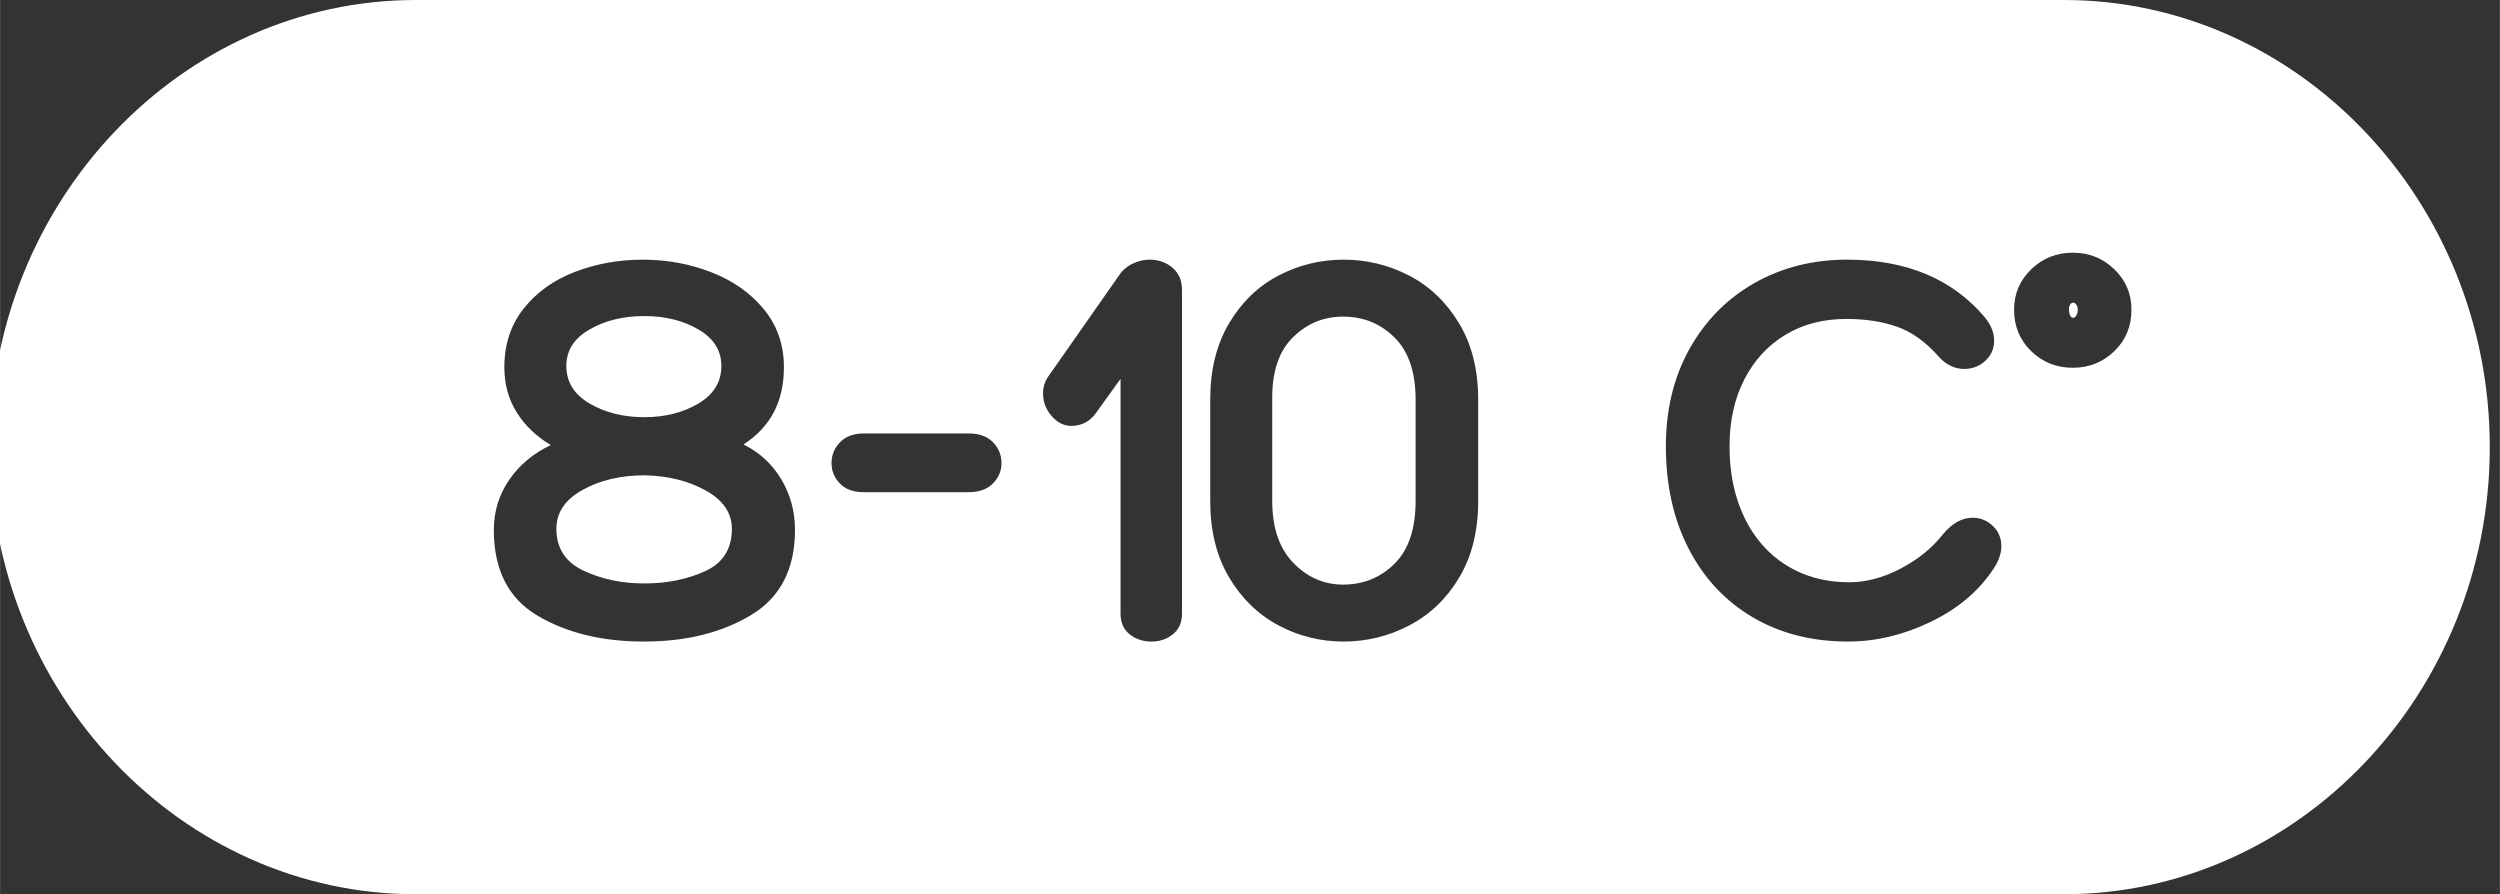 <?xml version="1.0" encoding="UTF-8"?> <!-- Creator: CorelDRAW 2019 (64-Bit) --> <svg xmlns="http://www.w3.org/2000/svg" xmlns:xlink="http://www.w3.org/1999/xlink" xmlns:xodm="http://www.corel.com/coreldraw/odm/2003" xml:space="preserve" width="10.414mm" height="3.725mm" shape-rendering="geometricPrecision" text-rendering="geometricPrecision" image-rendering="optimizeQuality" fill-rule="evenodd" clip-rule="evenodd" viewBox="0 0 1041.38 372.52"><rect x="0" y="0" width="1041.38" height="372.52" fill="#333333" stroke="none"/> <g id="Слой_x0020_1">  <path fill="white" d="M173.16 0l686.59 0c97.58,0 177.41,83.81 177.41,186.27l0 0c0,102.44 -79.84,186.25 -177.41,186.25l-686.59 0c-97.57,0 -177.4,-83.81 -177.4,-186.25l0 0c0,-102.46 79.82,-186.27 177.4,-186.27zm153.37 152.97c0,7.1 -1.38,13.32 -4.15,18.64 -2.77,5.33 -6.99,9.85 -12.68,13.56 6.6,3.23 11.83,8.03 15.68,14.41 3.84,6.38 5.76,13.44 5.76,21.19 0,16.3 -6.11,28.13 -18.33,35.48 -12.23,7.34 -27.1,11.01 -44.63,11.01 -17.37,0 -32.13,-3.59 -44.28,-10.78 -12.15,-7.18 -18.22,-19.08 -18.22,-35.71 0,-7.75 2.15,-14.74 6.46,-20.95 4.3,-6.21 10.07,-11.02 17.29,-14.41 -5.99,-3.55 -10.72,-8.06 -14.18,-13.56 -3.46,-5.49 -5.19,-11.78 -5.19,-18.88 0,-9.53 2.69,-17.68 8.08,-24.46 5.37,-6.78 12.49,-11.86 21.33,-15.25 8.84,-3.4 18.26,-5.09 28.25,-5.09 9.99,0 19.49,1.73 28.48,5.21 8.99,3.47 16.3,8.59 21.91,15.37 5.61,6.79 8.42,14.85 8.42,24.22zm-90.64 -0.49c0,6.62 3.23,11.83 9.69,15.62 6.46,3.79 14.07,5.69 22.83,5.69 8.61,0 16.11,-1.9 22.49,-5.69 6.38,-3.79 9.57,-9 9.57,-15.62 0,-6.46 -3.19,-11.54 -9.57,-15.25 -6.38,-3.72 -13.88,-5.57 -22.49,-5.57 -8.76,0 -16.37,1.85 -22.83,5.57 -6.46,3.71 -9.69,8.79 -9.69,15.25zm68.96 67.81c0,-6.63 -3.65,-11.95 -10.95,-15.99 -7.31,-4.03 -15.8,-6.13 -25.49,-6.29 -9.84,0 -18.41,2.01 -25.71,6.05 -7.31,4.04 -10.96,9.44 -10.96,16.23 0,8.06 3.77,13.88 11.3,17.43 7.54,3.55 16,5.33 25.37,5.33 9.38,0 17.8,-1.7 25.25,-5.09 7.46,-3.39 11.19,-9.28 11.19,-17.67zm162.14 -106.79c1.54,-1.78 3.38,-3.11 5.53,-4 2.15,-0.89 4.23,-1.33 6.23,-1.33 3.84,0 7.07,1.13 9.69,3.39 2.61,2.26 3.92,5.32 3.92,9.2l0 134.88c0,3.71 -1.27,6.58 -3.81,8.6 -2.53,2.01 -5.5,3.02 -8.88,3.02 -3.53,0 -6.57,-1.01 -9.11,-3.02 -2.53,-2.02 -3.8,-4.89 -3.8,-8.6l0 -97.83 -9.92 13.8c-2.62,3.88 -6.15,5.81 -10.61,5.81 -3.08,0 -5.81,-1.37 -8.19,-4.11 -2.38,-2.75 -3.57,-5.89 -3.57,-9.45 0,-2.42 0.61,-4.6 1.84,-6.53l30.68 -43.83zm37.13 53.03c0,-12.43 2.61,-23.04 7.84,-31.84 5.23,-8.8 12.07,-15.42 20.53,-19.86 8.45,-4.44 17.52,-6.66 27.21,-6.66 9.68,0 18.8,2.22 27.33,6.66 8.54,4.44 15.45,11.06 20.76,19.86 5.3,8.8 7.96,19.41 7.96,31.84l0 42.13c0,12.43 -2.62,23.05 -7.85,31.84 -5.23,8.8 -12.14,15.46 -20.76,19.98 -8.6,4.52 -17.76,6.78 -27.44,6.78 -9.69,0 -18.76,-2.26 -27.21,-6.78 -8.46,-4.52 -15.3,-11.18 -20.53,-19.98 -5.23,-8.79 -7.84,-19.41 -7.84,-31.84l0 -42.13zm85.56 0c0,-11.46 -2.92,-20.1 -8.76,-25.91 -5.85,-5.82 -13,-8.72 -21.45,-8.72 -8.15,0 -15.15,2.9 -20.99,8.72 -5.84,5.81 -8.68,14.45 -8.53,25.91l0 42.13c0,11.14 2.92,19.74 8.76,25.79 5.85,6.05 12.76,9.08 20.76,9.08 8.45,0 15.6,-2.9 21.45,-8.72 5.84,-5.81 8.76,-14.52 8.76,-26.15l0 -42.13zm-229.94 38.5c-4.31,0 -7.61,-1.21 -9.92,-3.63 -2.3,-2.42 -3.46,-5.25 -3.46,-8.48 0,-3.39 1.2,-6.29 3.58,-8.72 2.38,-2.42 5.65,-3.63 9.8,-3.63l43.82 0c4.3,0 7.65,1.21 10.04,3.63 2.37,2.43 3.57,5.33 3.57,8.72 0,3.23 -1.2,6.06 -3.57,8.48 -2.39,2.42 -5.74,3.63 -10.04,3.63l-43.82 0zm409.61 -96.86c24.75,0 43.89,7.99 57.42,23.97 2.61,3.23 3.92,6.46 3.92,9.69 0,3.39 -1.23,6.22 -3.68,8.47 -2.46,2.26 -5.39,3.39 -8.77,3.39 -4,0 -7.54,-1.69 -10.61,-5.08 -5.38,-6.14 -11.15,-10.29 -17.3,-12.47 -6.14,-2.18 -13.22,-3.27 -21.22,-3.27 -9.68,0 -18.18,2.22 -25.48,6.66 -7.3,4.44 -12.99,10.65 -17.07,18.64 -4.07,7.99 -6.11,17.24 -6.11,27.73 0,11.3 2.08,21.23 6.23,29.78 4.15,8.56 9.99,15.18 17.52,19.86 7.54,4.68 16.23,7.02 26.07,7.02 7.07,0 14.22,-1.9 21.45,-5.69 7.23,-3.79 13.07,-8.52 17.53,-14.16 3.84,-4.68 7.99,-7.03 12.45,-7.03 3.23,0 6.03,1.13 8.42,3.39 2.38,2.26 3.57,5.09 3.57,8.48 0,3.06 -1.15,6.29 -3.46,9.69 -6.15,9.2 -14.87,16.5 -26.18,21.91 -11.29,5.41 -22.71,8.11 -34.25,8.11 -15.06,0 -28.32,-3.39 -39.77,-10.17 -11.46,-6.78 -20.34,-16.3 -26.64,-28.57 -6.31,-12.27 -9.46,-26.48 -9.46,-42.62 0,-15.34 3.31,-28.89 9.91,-40.68 6.62,-11.78 15.65,-20.9 27.11,-27.37 11.45,-6.45 24.25,-9.68 38.4,-9.68zm94.09 -2.9c6.77,0 12.54,2.3 17.3,6.89 4.77,4.61 7.15,10.22 7.15,16.84 0,6.93 -2.38,12.71 -7.15,17.31 -4.76,4.6 -10.53,6.9 -17.3,6.9 -6.76,0 -12.53,-2.3 -17.29,-6.9 -4.77,-4.6 -7.16,-10.38 -7.16,-17.31 0,-6.62 2.39,-12.23 7.16,-16.84 4.76,-4.59 10.53,-6.89 17.29,-6.89zm0.24 20.82c-0.62,0 -1.08,0.28 -1.39,0.85 -0.31,0.56 -0.46,1.16 -0.46,1.81 0,0.97 0.15,1.82 0.46,2.55 0.31,0.72 0.77,1.08 1.39,1.08 0.46,0 0.88,-0.32 1.26,-0.96 0.39,-0.65 0.58,-1.46 0.58,-2.42 0,-0.81 -0.19,-1.5 -0.58,-2.06 -0.38,-0.57 -0.8,-0.85 -1.26,-0.85z"></path> </g> </svg> 